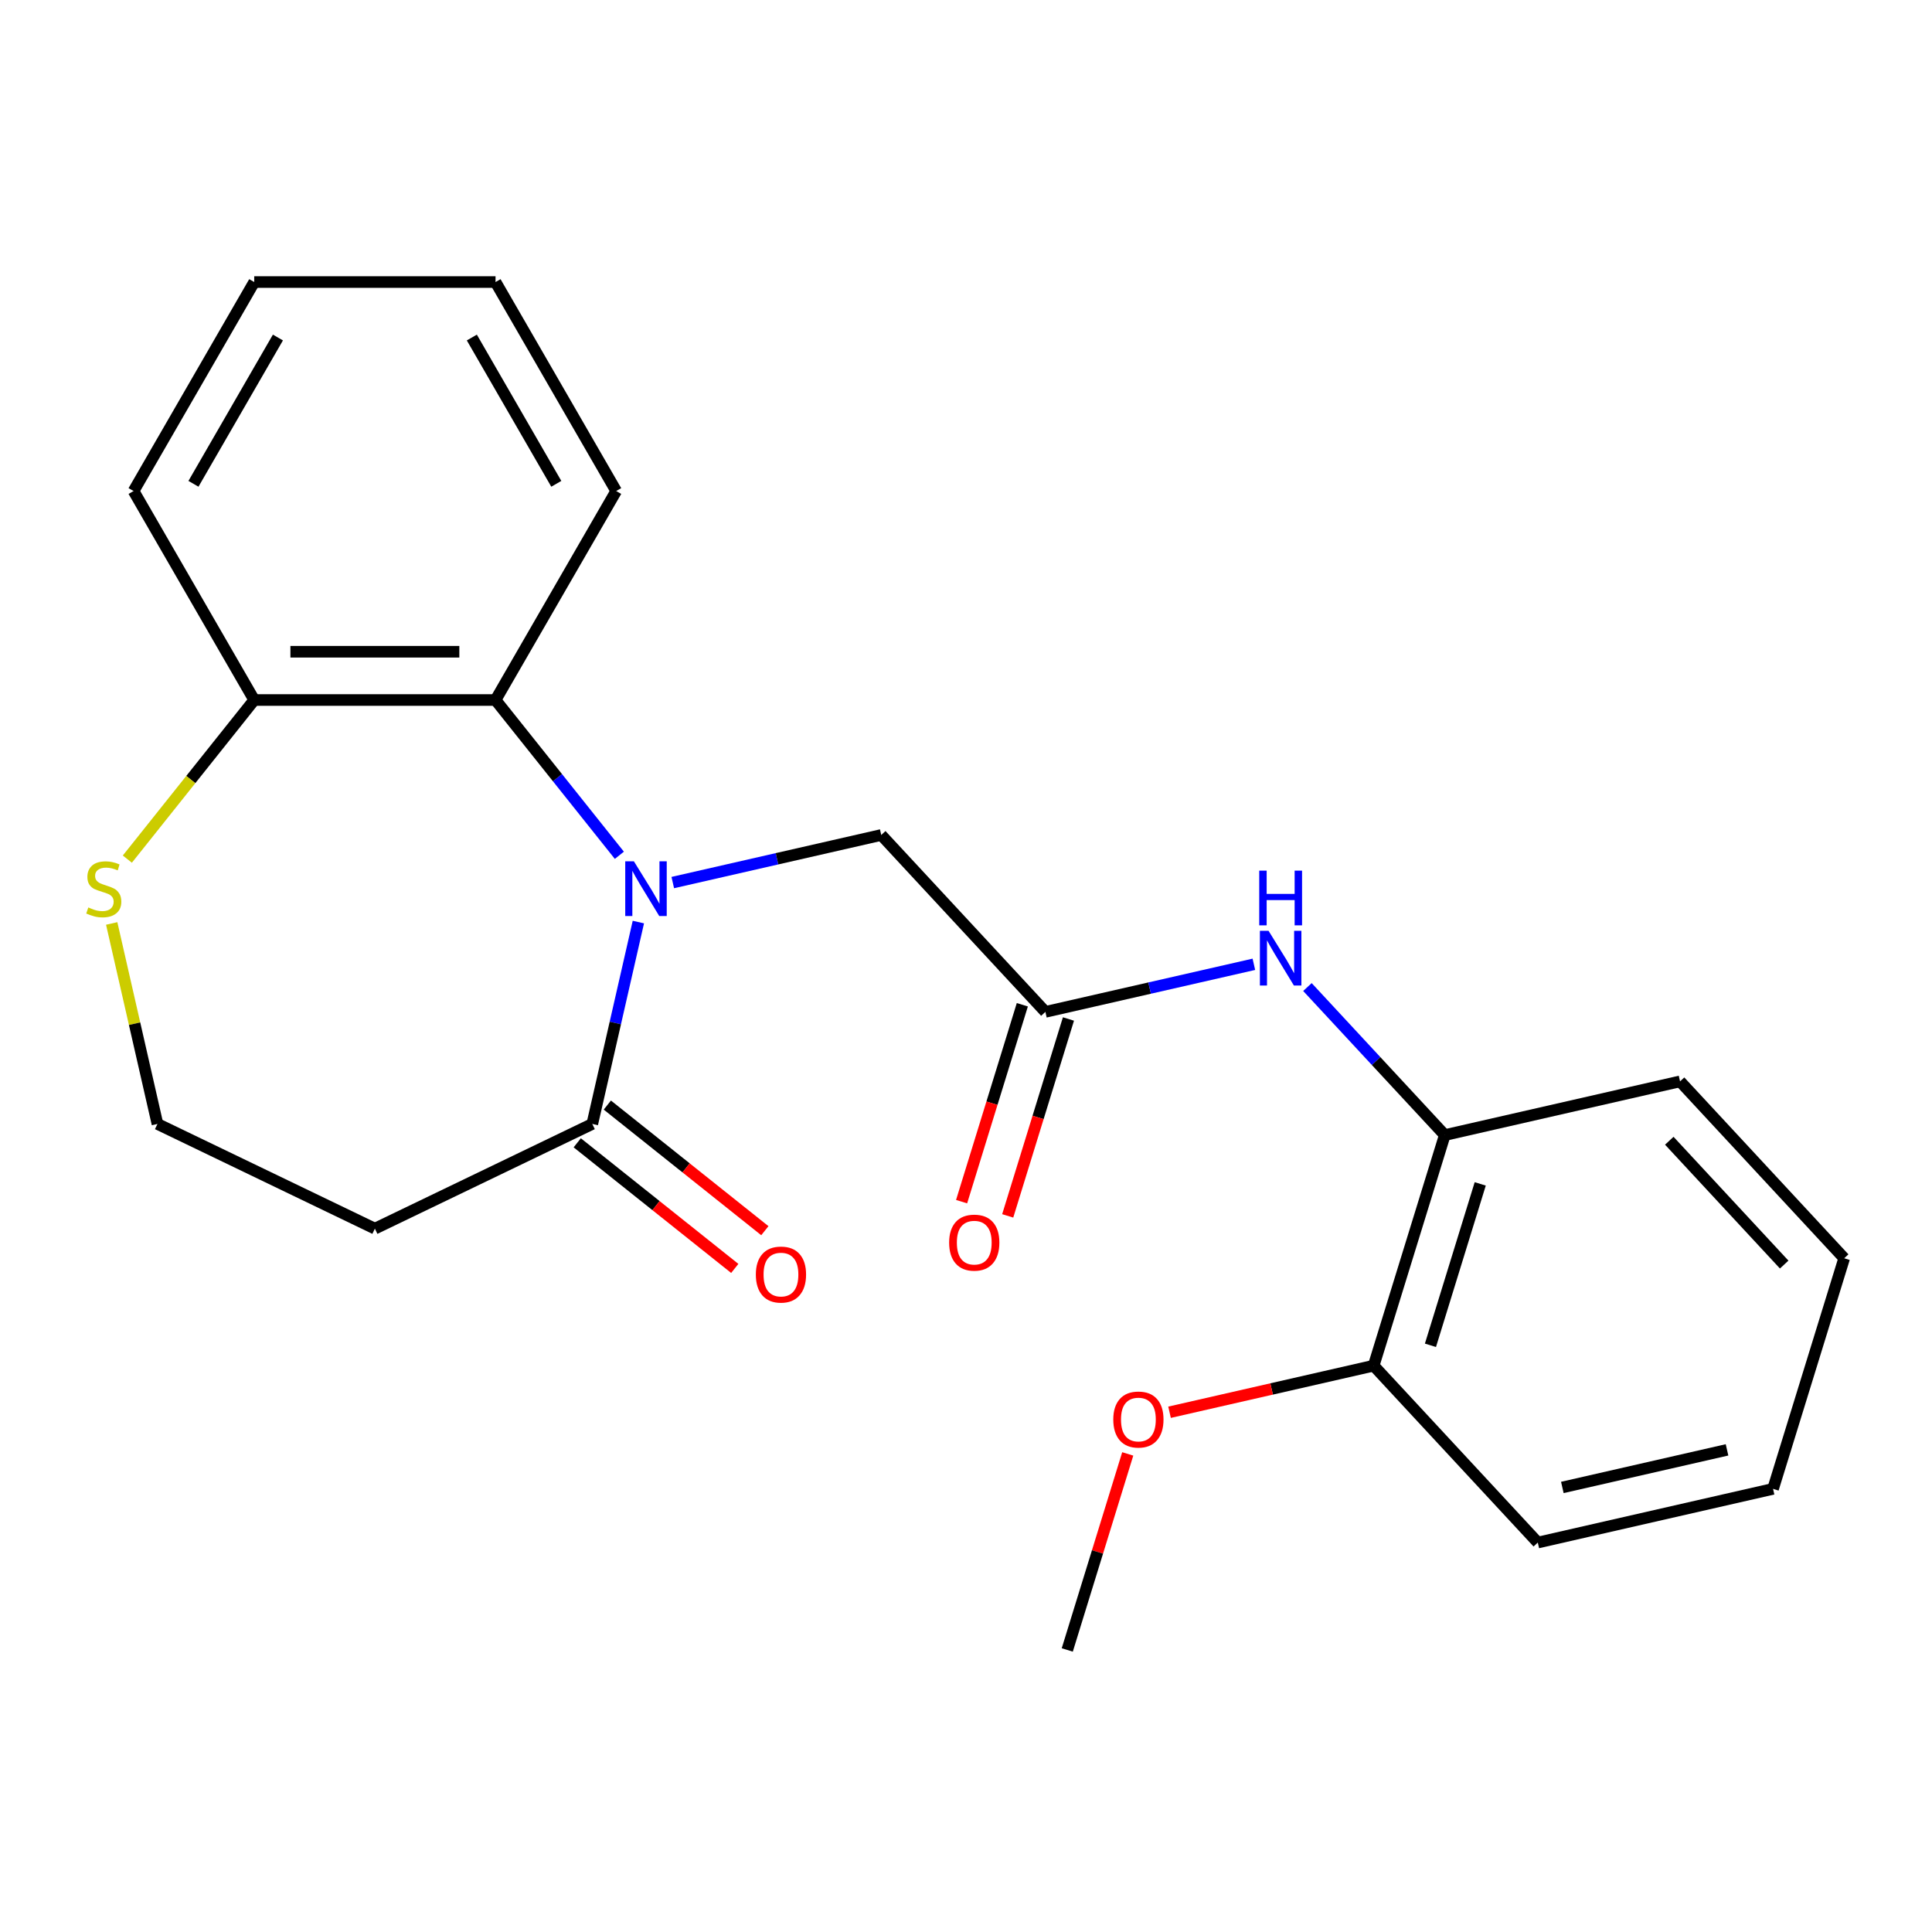 <?xml version='1.0' encoding='iso-8859-1'?>
<svg version='1.1' baseProfile='full'
              xmlns='http://www.w3.org/2000/svg'
                      xmlns:rdkit='http://www.rdkit.org/xml'
                      xmlns:xlink='http://www.w3.org/1999/xlink'
                  xml:space='preserve'
width='1000px' height='1000px' viewBox='0 0 1000 1000'>
<!-- END OF HEADER -->
<rect style='opacity:1.0;fill:#FFFFFF;stroke:none' width='1000' height='1000' x='0' y='0'> </rect>
<path class='bond-0' d='M 330.419,477.261 L 318.494,529.505' style='fill:none;fill-rule:evenodd;stroke:#0000FF;stroke-width:6px;stroke-linecap:butt;stroke-linejoin:miter;stroke-opacity:1' />
<path class='bond-0' d='M 318.494,529.505 L 306.57,581.75' style='fill:none;fill-rule:evenodd;stroke:#000000;stroke-width:6px;stroke-linecap:butt;stroke-linejoin:miter;stroke-opacity:1' />
<path class='bond-1' d='M 320.581,442.696 L 288.534,402.51' style='fill:none;fill-rule:evenodd;stroke:#0000FF;stroke-width:6px;stroke-linecap:butt;stroke-linejoin:miter;stroke-opacity:1' />
<path class='bond-1' d='M 288.534,402.51 L 256.487,362.325' style='fill:none;fill-rule:evenodd;stroke:#000000;stroke-width:6px;stroke-linecap:butt;stroke-linejoin:miter;stroke-opacity:1' />
<path class='bond-4' d='M 348.226,456.814 L 402.18,444.499' style='fill:none;fill-rule:evenodd;stroke:#0000FF;stroke-width:6px;stroke-linecap:butt;stroke-linejoin:miter;stroke-opacity:1' />
<path class='bond-4' d='M 402.18,444.499 L 456.135,432.185' style='fill:none;fill-rule:evenodd;stroke:#000000;stroke-width:6px;stroke-linecap:butt;stroke-linejoin:miter;stroke-opacity:1' />
<path class='bond-8' d='M 306.57,581.75 L 194.036,635.943' style='fill:none;fill-rule:evenodd;stroke:#000000;stroke-width:6px;stroke-linecap:butt;stroke-linejoin:miter;stroke-opacity:1' />
<path class='bond-9' d='M 298.782,591.515 L 339.548,624.024' style='fill:none;fill-rule:evenodd;stroke:#000000;stroke-width:6px;stroke-linecap:butt;stroke-linejoin:miter;stroke-opacity:1' />
<path class='bond-9' d='M 339.548,624.024 L 380.313,656.534' style='fill:none;fill-rule:evenodd;stroke:#FF0000;stroke-width:6px;stroke-linecap:butt;stroke-linejoin:miter;stroke-opacity:1' />
<path class='bond-9' d='M 314.357,571.984 L 355.123,604.494' style='fill:none;fill-rule:evenodd;stroke:#000000;stroke-width:6px;stroke-linecap:butt;stroke-linejoin:miter;stroke-opacity:1' />
<path class='bond-9' d='M 355.123,604.494 L 395.888,637.003' style='fill:none;fill-rule:evenodd;stroke:#FF0000;stroke-width:6px;stroke-linecap:butt;stroke-linejoin:miter;stroke-opacity:1' />
<path class='bond-6' d='M 256.487,362.325 L 131.584,362.325' style='fill:none;fill-rule:evenodd;stroke:#000000;stroke-width:6px;stroke-linecap:butt;stroke-linejoin:miter;stroke-opacity:1' />
<path class='bond-6' d='M 237.752,337.344 L 150.32,337.344' style='fill:none;fill-rule:evenodd;stroke:#000000;stroke-width:6px;stroke-linecap:butt;stroke-linejoin:miter;stroke-opacity:1' />
<path class='bond-14' d='M 256.487,362.325 L 318.939,254.156' style='fill:none;fill-rule:evenodd;stroke:#000000;stroke-width:6px;stroke-linecap:butt;stroke-linejoin:miter;stroke-opacity:1' />
<path class='bond-2' d='M 541.091,523.745 L 456.135,432.185' style='fill:none;fill-rule:evenodd;stroke:#000000;stroke-width:6px;stroke-linecap:butt;stroke-linejoin:miter;stroke-opacity:1' />
<path class='bond-3' d='M 541.091,523.745 L 595.045,511.43' style='fill:none;fill-rule:evenodd;stroke:#000000;stroke-width:6px;stroke-linecap:butt;stroke-linejoin:miter;stroke-opacity:1' />
<path class='bond-3' d='M 595.045,511.43 L 649,499.116' style='fill:none;fill-rule:evenodd;stroke:#0000FF;stroke-width:6px;stroke-linecap:butt;stroke-linejoin:miter;stroke-opacity:1' />
<path class='bond-10' d='M 529.155,520.063 L 513.438,571.019' style='fill:none;fill-rule:evenodd;stroke:#000000;stroke-width:6px;stroke-linecap:butt;stroke-linejoin:miter;stroke-opacity:1' />
<path class='bond-10' d='M 513.438,571.019 L 497.72,621.975' style='fill:none;fill-rule:evenodd;stroke:#FF0000;stroke-width:6px;stroke-linecap:butt;stroke-linejoin:miter;stroke-opacity:1' />
<path class='bond-10' d='M 553.026,527.427 L 537.308,578.382' style='fill:none;fill-rule:evenodd;stroke:#000000;stroke-width:6px;stroke-linecap:butt;stroke-linejoin:miter;stroke-opacity:1' />
<path class='bond-10' d='M 537.308,578.382 L 521.591,629.338' style='fill:none;fill-rule:evenodd;stroke:#FF0000;stroke-width:6px;stroke-linecap:butt;stroke-linejoin:miter;stroke-opacity:1' />
<path class='bond-5' d='M 676.725,510.892 L 712.272,549.202' style='fill:none;fill-rule:evenodd;stroke:#0000FF;stroke-width:6px;stroke-linecap:butt;stroke-linejoin:miter;stroke-opacity:1' />
<path class='bond-5' d='M 712.272,549.202 L 747.818,587.512' style='fill:none;fill-rule:evenodd;stroke:#000000;stroke-width:6px;stroke-linecap:butt;stroke-linejoin:miter;stroke-opacity:1' />
<path class='bond-11' d='M 747.818,587.512 L 711.002,706.866' style='fill:none;fill-rule:evenodd;stroke:#000000;stroke-width:6px;stroke-linecap:butt;stroke-linejoin:miter;stroke-opacity:1' />
<path class='bond-11' d='M 766.167,612.778 L 740.395,696.326' style='fill:none;fill-rule:evenodd;stroke:#000000;stroke-width:6px;stroke-linecap:butt;stroke-linejoin:miter;stroke-opacity:1' />
<path class='bond-15' d='M 747.818,587.512 L 869.59,559.718' style='fill:none;fill-rule:evenodd;stroke:#000000;stroke-width:6px;stroke-linecap:butt;stroke-linejoin:miter;stroke-opacity:1' />
<path class='bond-7' d='M 131.584,362.325 L 98.748,403.501' style='fill:none;fill-rule:evenodd;stroke:#000000;stroke-width:6px;stroke-linecap:butt;stroke-linejoin:miter;stroke-opacity:1' />
<path class='bond-7' d='M 98.748,403.501 L 65.911,444.677' style='fill:none;fill-rule:evenodd;stroke:#CCCC00;stroke-width:6px;stroke-linecap:butt;stroke-linejoin:miter;stroke-opacity:1' />
<path class='bond-16' d='M 131.584,362.325 L 69.133,254.156' style='fill:none;fill-rule:evenodd;stroke:#000000;stroke-width:6px;stroke-linecap:butt;stroke-linejoin:miter;stroke-opacity:1' />
<path class='bond-23' d='M 57.817,477.981 L 69.66,529.865' style='fill:none;fill-rule:evenodd;stroke:#CCCC00;stroke-width:6px;stroke-linecap:butt;stroke-linejoin:miter;stroke-opacity:1' />
<path class='bond-23' d='M 69.66,529.865 L 81.502,581.75' style='fill:none;fill-rule:evenodd;stroke:#000000;stroke-width:6px;stroke-linecap:butt;stroke-linejoin:miter;stroke-opacity:1' />
<path class='bond-12' d='M 194.036,635.943 L 81.502,581.75' style='fill:none;fill-rule:evenodd;stroke:#000000;stroke-width:6px;stroke-linecap:butt;stroke-linejoin:miter;stroke-opacity:1' />
<path class='bond-13' d='M 711.002,706.866 L 658.178,718.923' style='fill:none;fill-rule:evenodd;stroke:#000000;stroke-width:6px;stroke-linecap:butt;stroke-linejoin:miter;stroke-opacity:1' />
<path class='bond-13' d='M 658.178,718.923 L 605.353,730.98' style='fill:none;fill-rule:evenodd;stroke:#FF0000;stroke-width:6px;stroke-linecap:butt;stroke-linejoin:miter;stroke-opacity:1' />
<path class='bond-17' d='M 711.002,706.866 L 795.958,798.427' style='fill:none;fill-rule:evenodd;stroke:#000000;stroke-width:6px;stroke-linecap:butt;stroke-linejoin:miter;stroke-opacity:1' />
<path class='bond-18' d='M 583.715,752.542 L 568.065,803.278' style='fill:none;fill-rule:evenodd;stroke:#FF0000;stroke-width:6px;stroke-linecap:butt;stroke-linejoin:miter;stroke-opacity:1' />
<path class='bond-18' d='M 568.065,803.278 L 552.415,854.014' style='fill:none;fill-rule:evenodd;stroke:#000000;stroke-width:6px;stroke-linecap:butt;stroke-linejoin:miter;stroke-opacity:1' />
<path class='bond-19' d='M 318.939,254.156 L 256.487,145.986' style='fill:none;fill-rule:evenodd;stroke:#000000;stroke-width:6px;stroke-linecap:butt;stroke-linejoin:miter;stroke-opacity:1' />
<path class='bond-19' d='M 287.937,250.42 L 244.221,174.702' style='fill:none;fill-rule:evenodd;stroke:#000000;stroke-width:6px;stroke-linecap:butt;stroke-linejoin:miter;stroke-opacity:1' />
<path class='bond-20' d='M 869.59,559.718 L 954.545,651.279' style='fill:none;fill-rule:evenodd;stroke:#000000;stroke-width:6px;stroke-linecap:butt;stroke-linejoin:miter;stroke-opacity:1' />
<path class='bond-20' d='M 864.021,590.444 L 923.49,654.536' style='fill:none;fill-rule:evenodd;stroke:#000000;stroke-width:6px;stroke-linecap:butt;stroke-linejoin:miter;stroke-opacity:1' />
<path class='bond-24' d='M 69.133,254.156 L 131.584,145.986' style='fill:none;fill-rule:evenodd;stroke:#000000;stroke-width:6px;stroke-linecap:butt;stroke-linejoin:miter;stroke-opacity:1' />
<path class='bond-24' d='M 100.134,250.42 L 143.85,174.702' style='fill:none;fill-rule:evenodd;stroke:#000000;stroke-width:6px;stroke-linecap:butt;stroke-linejoin:miter;stroke-opacity:1' />
<path class='bond-25' d='M 795.958,798.427 L 917.73,770.633' style='fill:none;fill-rule:evenodd;stroke:#000000;stroke-width:6px;stroke-linecap:butt;stroke-linejoin:miter;stroke-opacity:1' />
<path class='bond-25' d='M 808.665,769.903 L 893.905,750.448' style='fill:none;fill-rule:evenodd;stroke:#000000;stroke-width:6px;stroke-linecap:butt;stroke-linejoin:miter;stroke-opacity:1' />
<path class='bond-21' d='M 256.487,145.986 L 131.584,145.986' style='fill:none;fill-rule:evenodd;stroke:#000000;stroke-width:6px;stroke-linecap:butt;stroke-linejoin:miter;stroke-opacity:1' />
<path class='bond-22' d='M 954.545,651.279 L 917.73,770.633' style='fill:none;fill-rule:evenodd;stroke:#000000;stroke-width:6px;stroke-linecap:butt;stroke-linejoin:miter;stroke-opacity:1' />
<path  class='atom-0' d='M 328.103 445.818
L 337.383 460.818
Q 338.303 462.298, 339.783 464.978
Q 341.263 467.658, 341.343 467.818
L 341.343 445.818
L 345.103 445.818
L 345.103 474.138
L 341.223 474.138
L 331.263 457.738
Q 330.103 455.818, 328.863 453.618
Q 327.663 451.418, 327.303 450.738
L 327.303 474.138
L 323.623 474.138
L 323.623 445.818
L 328.103 445.818
' fill='#0000FF'/>
<path  class='atom-4' d='M 656.602 481.792
L 665.882 496.792
Q 666.802 498.272, 668.282 500.952
Q 669.762 503.632, 669.842 503.792
L 669.842 481.792
L 673.602 481.792
L 673.602 510.112
L 669.722 510.112
L 659.762 493.712
Q 658.602 491.792, 657.362 489.592
Q 656.162 487.392, 655.802 486.712
L 655.802 510.112
L 652.122 510.112
L 652.122 481.792
L 656.602 481.792
' fill='#0000FF'/>
<path  class='atom-4' d='M 651.782 450.64
L 655.622 450.64
L 655.622 462.68
L 670.102 462.68
L 670.102 450.64
L 673.942 450.64
L 673.942 478.96
L 670.102 478.96
L 670.102 465.88
L 655.622 465.88
L 655.622 478.96
L 651.782 478.96
L 651.782 450.64
' fill='#0000FF'/>
<path  class='atom-8' d='M 45.708 469.698
Q 46.028 469.818, 47.348 470.378
Q 48.668 470.938, 50.108 471.298
Q 51.588 471.618, 53.028 471.618
Q 55.708 471.618, 57.268 470.338
Q 58.828 469.018, 58.828 466.738
Q 58.828 465.178, 58.028 464.218
Q 57.268 463.258, 56.068 462.738
Q 54.868 462.218, 52.868 461.618
Q 50.348 460.858, 48.828 460.138
Q 47.348 459.418, 46.268 457.898
Q 45.228 456.378, 45.228 453.818
Q 45.228 450.258, 47.628 448.058
Q 50.068 445.858, 54.868 445.858
Q 58.148 445.858, 61.868 447.418
L 60.948 450.498
Q 57.548 449.098, 54.988 449.098
Q 52.228 449.098, 50.708 450.258
Q 49.188 451.378, 49.228 453.338
Q 49.228 454.858, 49.988 455.778
Q 50.788 456.698, 51.908 457.218
Q 53.068 457.738, 54.988 458.338
Q 57.548 459.138, 59.068 459.938
Q 60.588 460.738, 61.668 462.378
Q 62.788 463.978, 62.788 466.738
Q 62.788 470.658, 60.148 472.778
Q 57.548 474.858, 53.188 474.858
Q 50.668 474.858, 48.748 474.298
Q 46.868 473.778, 44.628 472.858
L 45.708 469.698
' fill='#CCCC00'/>
<path  class='atom-10' d='M 391.223 659.706
Q 391.223 652.906, 394.583 649.106
Q 397.943 645.306, 404.223 645.306
Q 410.503 645.306, 413.863 649.106
Q 417.223 652.906, 417.223 659.706
Q 417.223 666.586, 413.823 670.506
Q 410.423 674.386, 404.223 674.386
Q 397.983 674.386, 394.583 670.506
Q 391.223 666.626, 391.223 659.706
M 404.223 671.186
Q 408.543 671.186, 410.863 668.306
Q 413.223 665.386, 413.223 659.706
Q 413.223 654.146, 410.863 651.346
Q 408.543 648.506, 404.223 648.506
Q 399.903 648.506, 397.543 651.306
Q 395.223 654.106, 395.223 659.706
Q 395.223 665.426, 397.543 668.306
Q 399.903 671.186, 404.223 671.186
' fill='#FF0000'/>
<path  class='atom-11' d='M 491.275 643.179
Q 491.275 636.379, 494.635 632.579
Q 497.995 628.779, 504.275 628.779
Q 510.555 628.779, 513.915 632.579
Q 517.275 636.379, 517.275 643.179
Q 517.275 650.059, 513.875 653.979
Q 510.475 657.859, 504.275 657.859
Q 498.035 657.859, 494.635 653.979
Q 491.275 650.099, 491.275 643.179
M 504.275 654.659
Q 508.595 654.659, 510.915 651.779
Q 513.275 648.859, 513.275 643.179
Q 513.275 637.619, 510.915 634.819
Q 508.595 631.979, 504.275 631.979
Q 499.955 631.979, 497.595 634.779
Q 495.275 637.579, 495.275 643.179
Q 495.275 648.899, 497.595 651.779
Q 499.955 654.659, 504.275 654.659
' fill='#FF0000'/>
<path  class='atom-14' d='M 576.231 734.74
Q 576.231 727.94, 579.591 724.14
Q 582.951 720.34, 589.231 720.34
Q 595.511 720.34, 598.871 724.14
Q 602.231 727.94, 602.231 734.74
Q 602.231 741.62, 598.831 745.54
Q 595.431 749.42, 589.231 749.42
Q 582.991 749.42, 579.591 745.54
Q 576.231 741.66, 576.231 734.74
M 589.231 746.22
Q 593.551 746.22, 595.871 743.34
Q 598.231 740.42, 598.231 734.74
Q 598.231 729.18, 595.871 726.38
Q 593.551 723.54, 589.231 723.54
Q 584.911 723.54, 582.551 726.34
Q 580.231 729.14, 580.231 734.74
Q 580.231 740.46, 582.551 743.34
Q 584.911 746.22, 589.231 746.22
' fill='#FF0000'/>
</svg>
